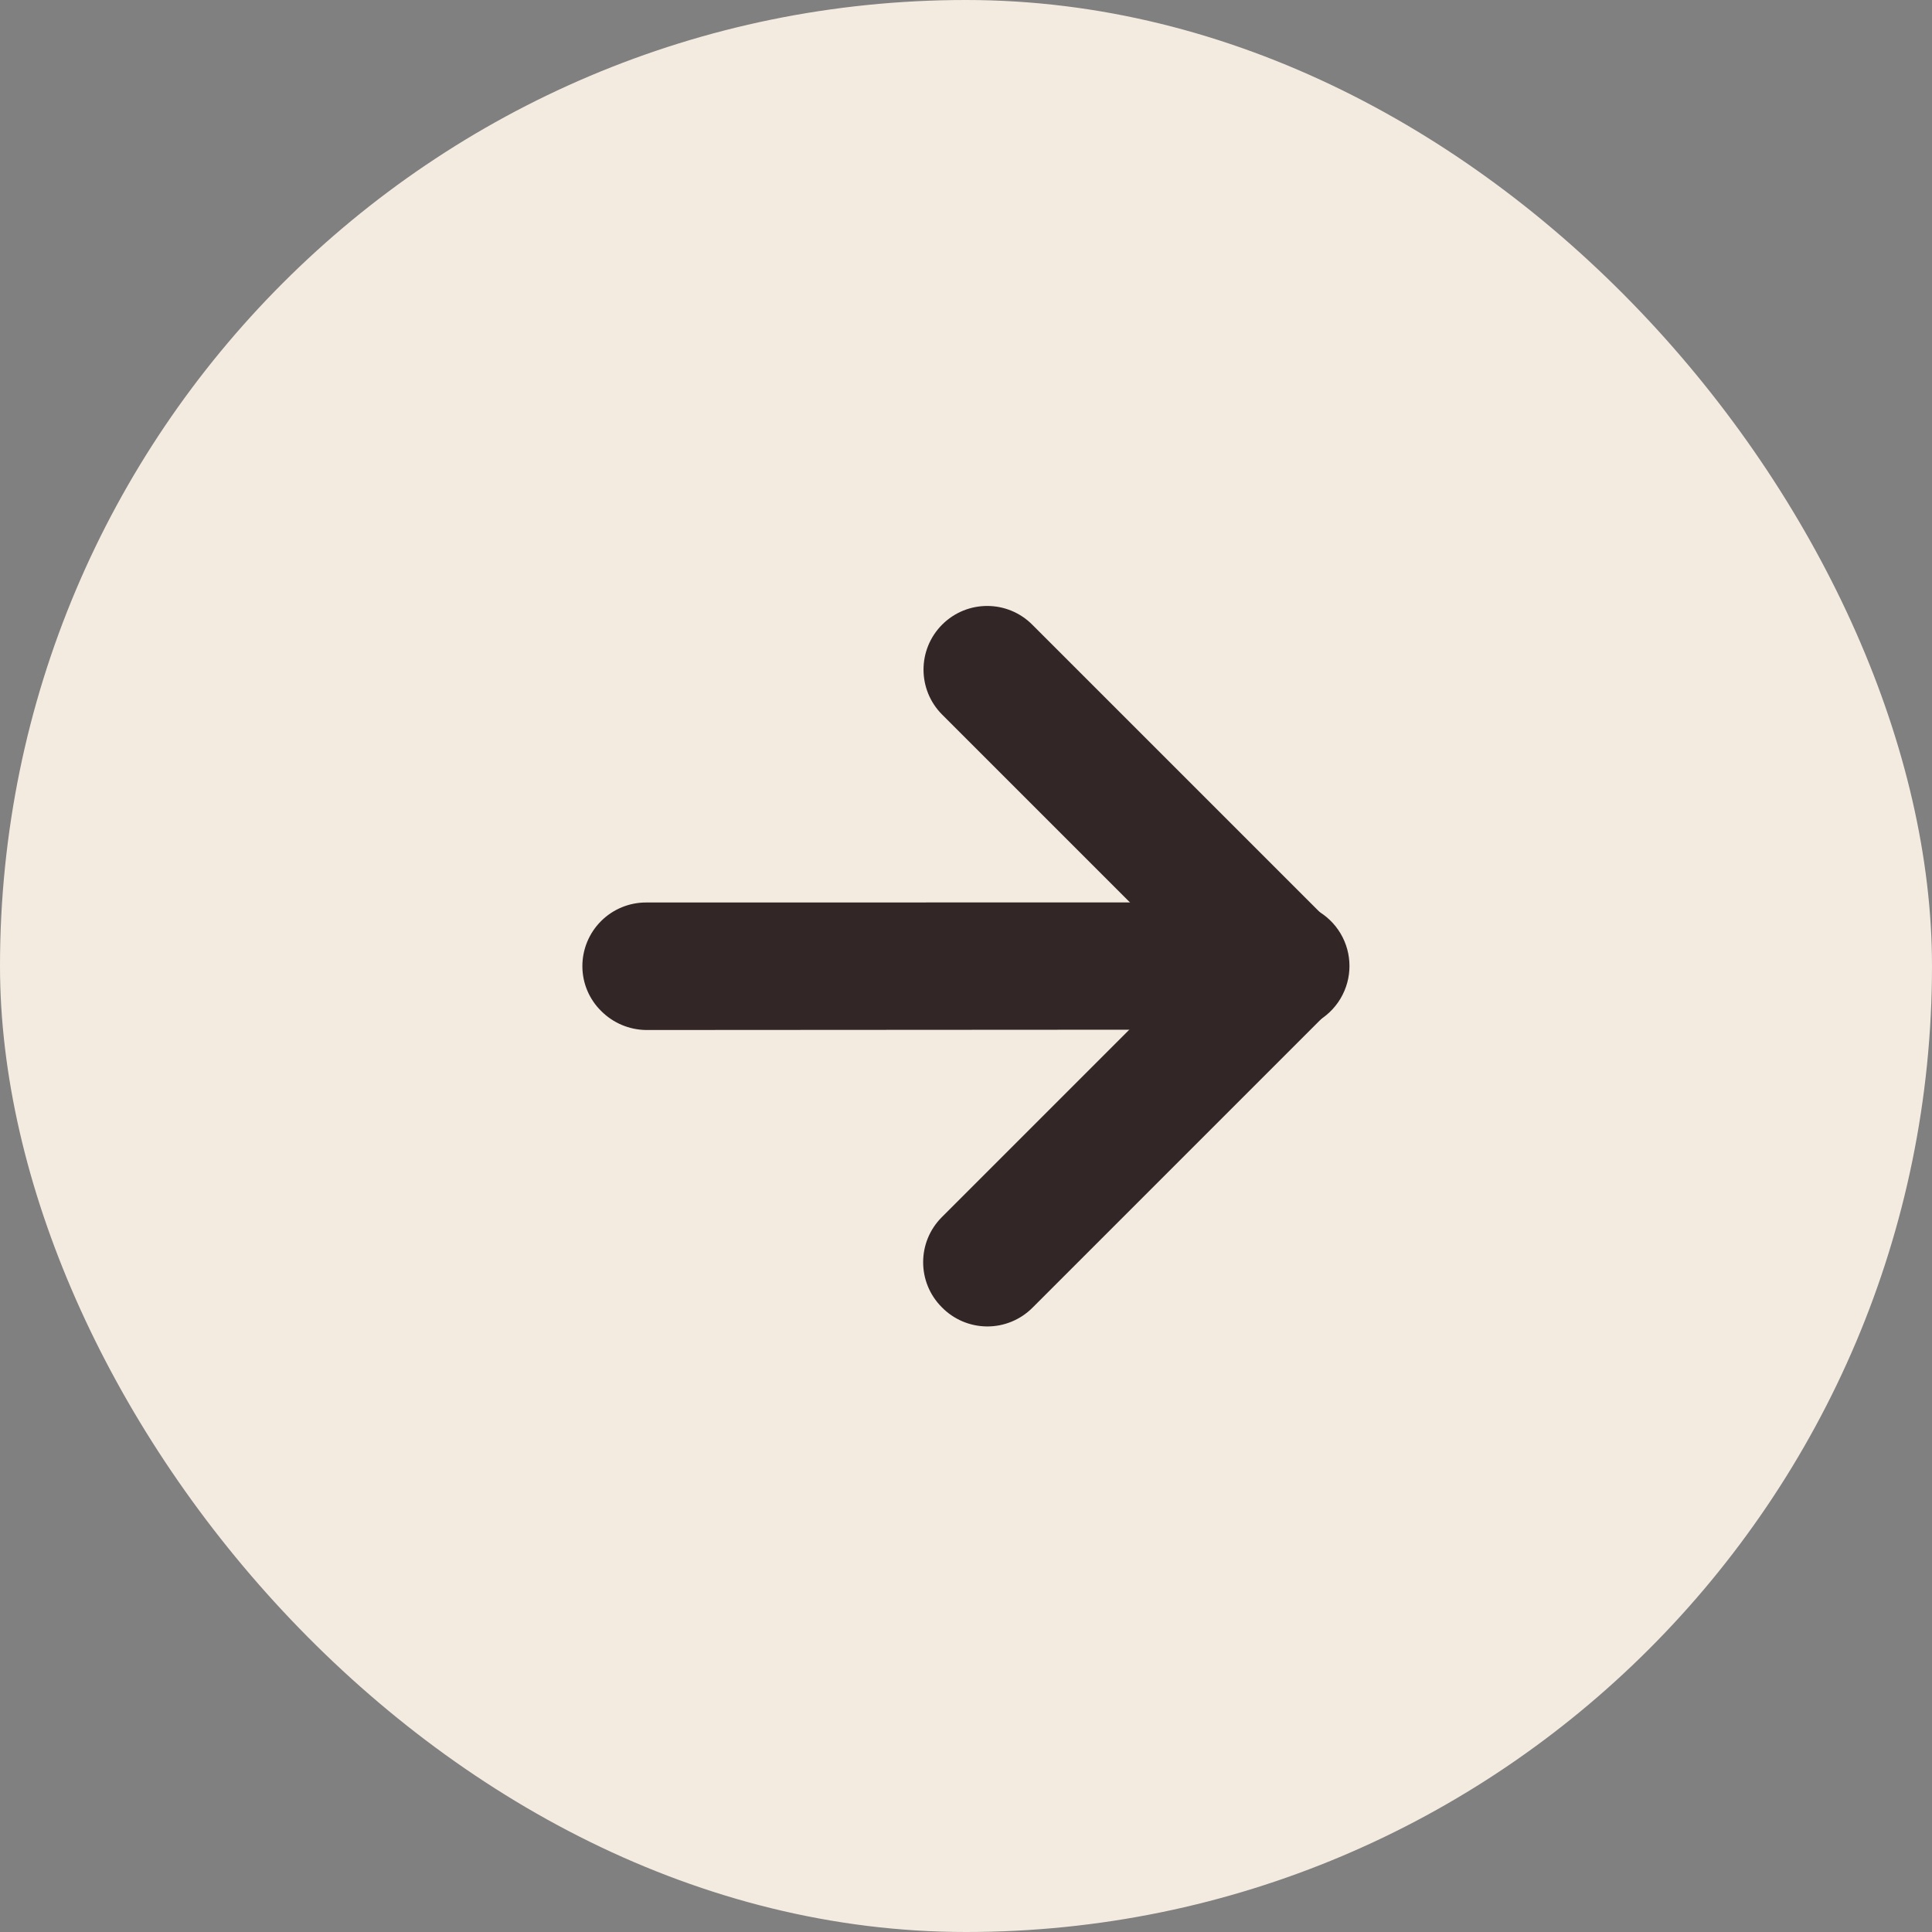 <?xml version="1.0" encoding="UTF-8"?> <svg xmlns="http://www.w3.org/2000/svg" width="500" height="500" viewBox="0 0 500 500" fill="none"><rect x="0" y="0" width="500" height="500" fill="#808080" stroke="none"/><rect width="500" height="500" rx="250" fill="#F3EBE0"></rect><path d="M249.558 332.479C246.342 329.263 246.342 324.048 249.559 320.831L320.464 249.927L249.656 179.119C246.44 175.903 246.44 170.688 249.657 167.471C252.874 164.254 258.089 164.254 261.305 167.47L338.014 244.178C339.576 245.685 340.47 247.754 340.498 249.924C340.499 252.146 339.603 254.274 338.012 255.826L261.283 332.555C259.74 334.142 257.616 335.031 255.403 335.016C253.19 335.002 251.079 334.086 249.558 332.479Z" fill="#332626"></path><path d="M161.434 255.849C159.872 254.343 158.977 252.274 158.95 250.104C158.931 247.894 159.8 245.769 161.363 244.207C162.925 242.644 165.05 241.775 167.26 241.794L332.19 241.772C335.2 241.665 338.028 243.21 339.564 245.8C341.1 248.391 341.1 251.613 339.563 254.204C338.026 256.794 335.198 258.34 332.188 258.234L167.18 258.333C165.017 258.271 162.961 257.382 161.434 255.849Z" fill="#332626"></path><path d="M243.733 338.304C237.301 331.872 237.303 321.442 243.736 315.008L308.816 249.928L243.831 184.943C237.399 178.511 237.4 168.082 243.834 161.648C250.268 155.214 260.697 155.213 267.129 161.645L343.916 238.432C347.088 241.475 348.881 245.682 348.88 250.078C348.88 254.475 347.086 258.682 343.913 261.727L267.184 338.456C264.067 341.573 259.832 343.311 255.425 343.283C251.018 343.254 246.807 341.461 243.733 338.304Z" fill="#332626"></path><path d="M155.61 261.674C152.495 258.629 150.733 254.461 150.719 250.105C150.702 245.713 152.439 241.495 155.545 238.389C158.651 235.283 162.869 233.545 167.261 233.563L332.191 233.541C338.211 233.328 343.866 236.417 346.939 241.598C350.011 246.778 350.01 253.223 346.937 258.404C343.863 263.586 338.207 266.677 332.187 266.465L167.179 266.564C162.832 266.503 158.682 264.749 155.61 261.674Z" fill="#332626"></path></svg> 
